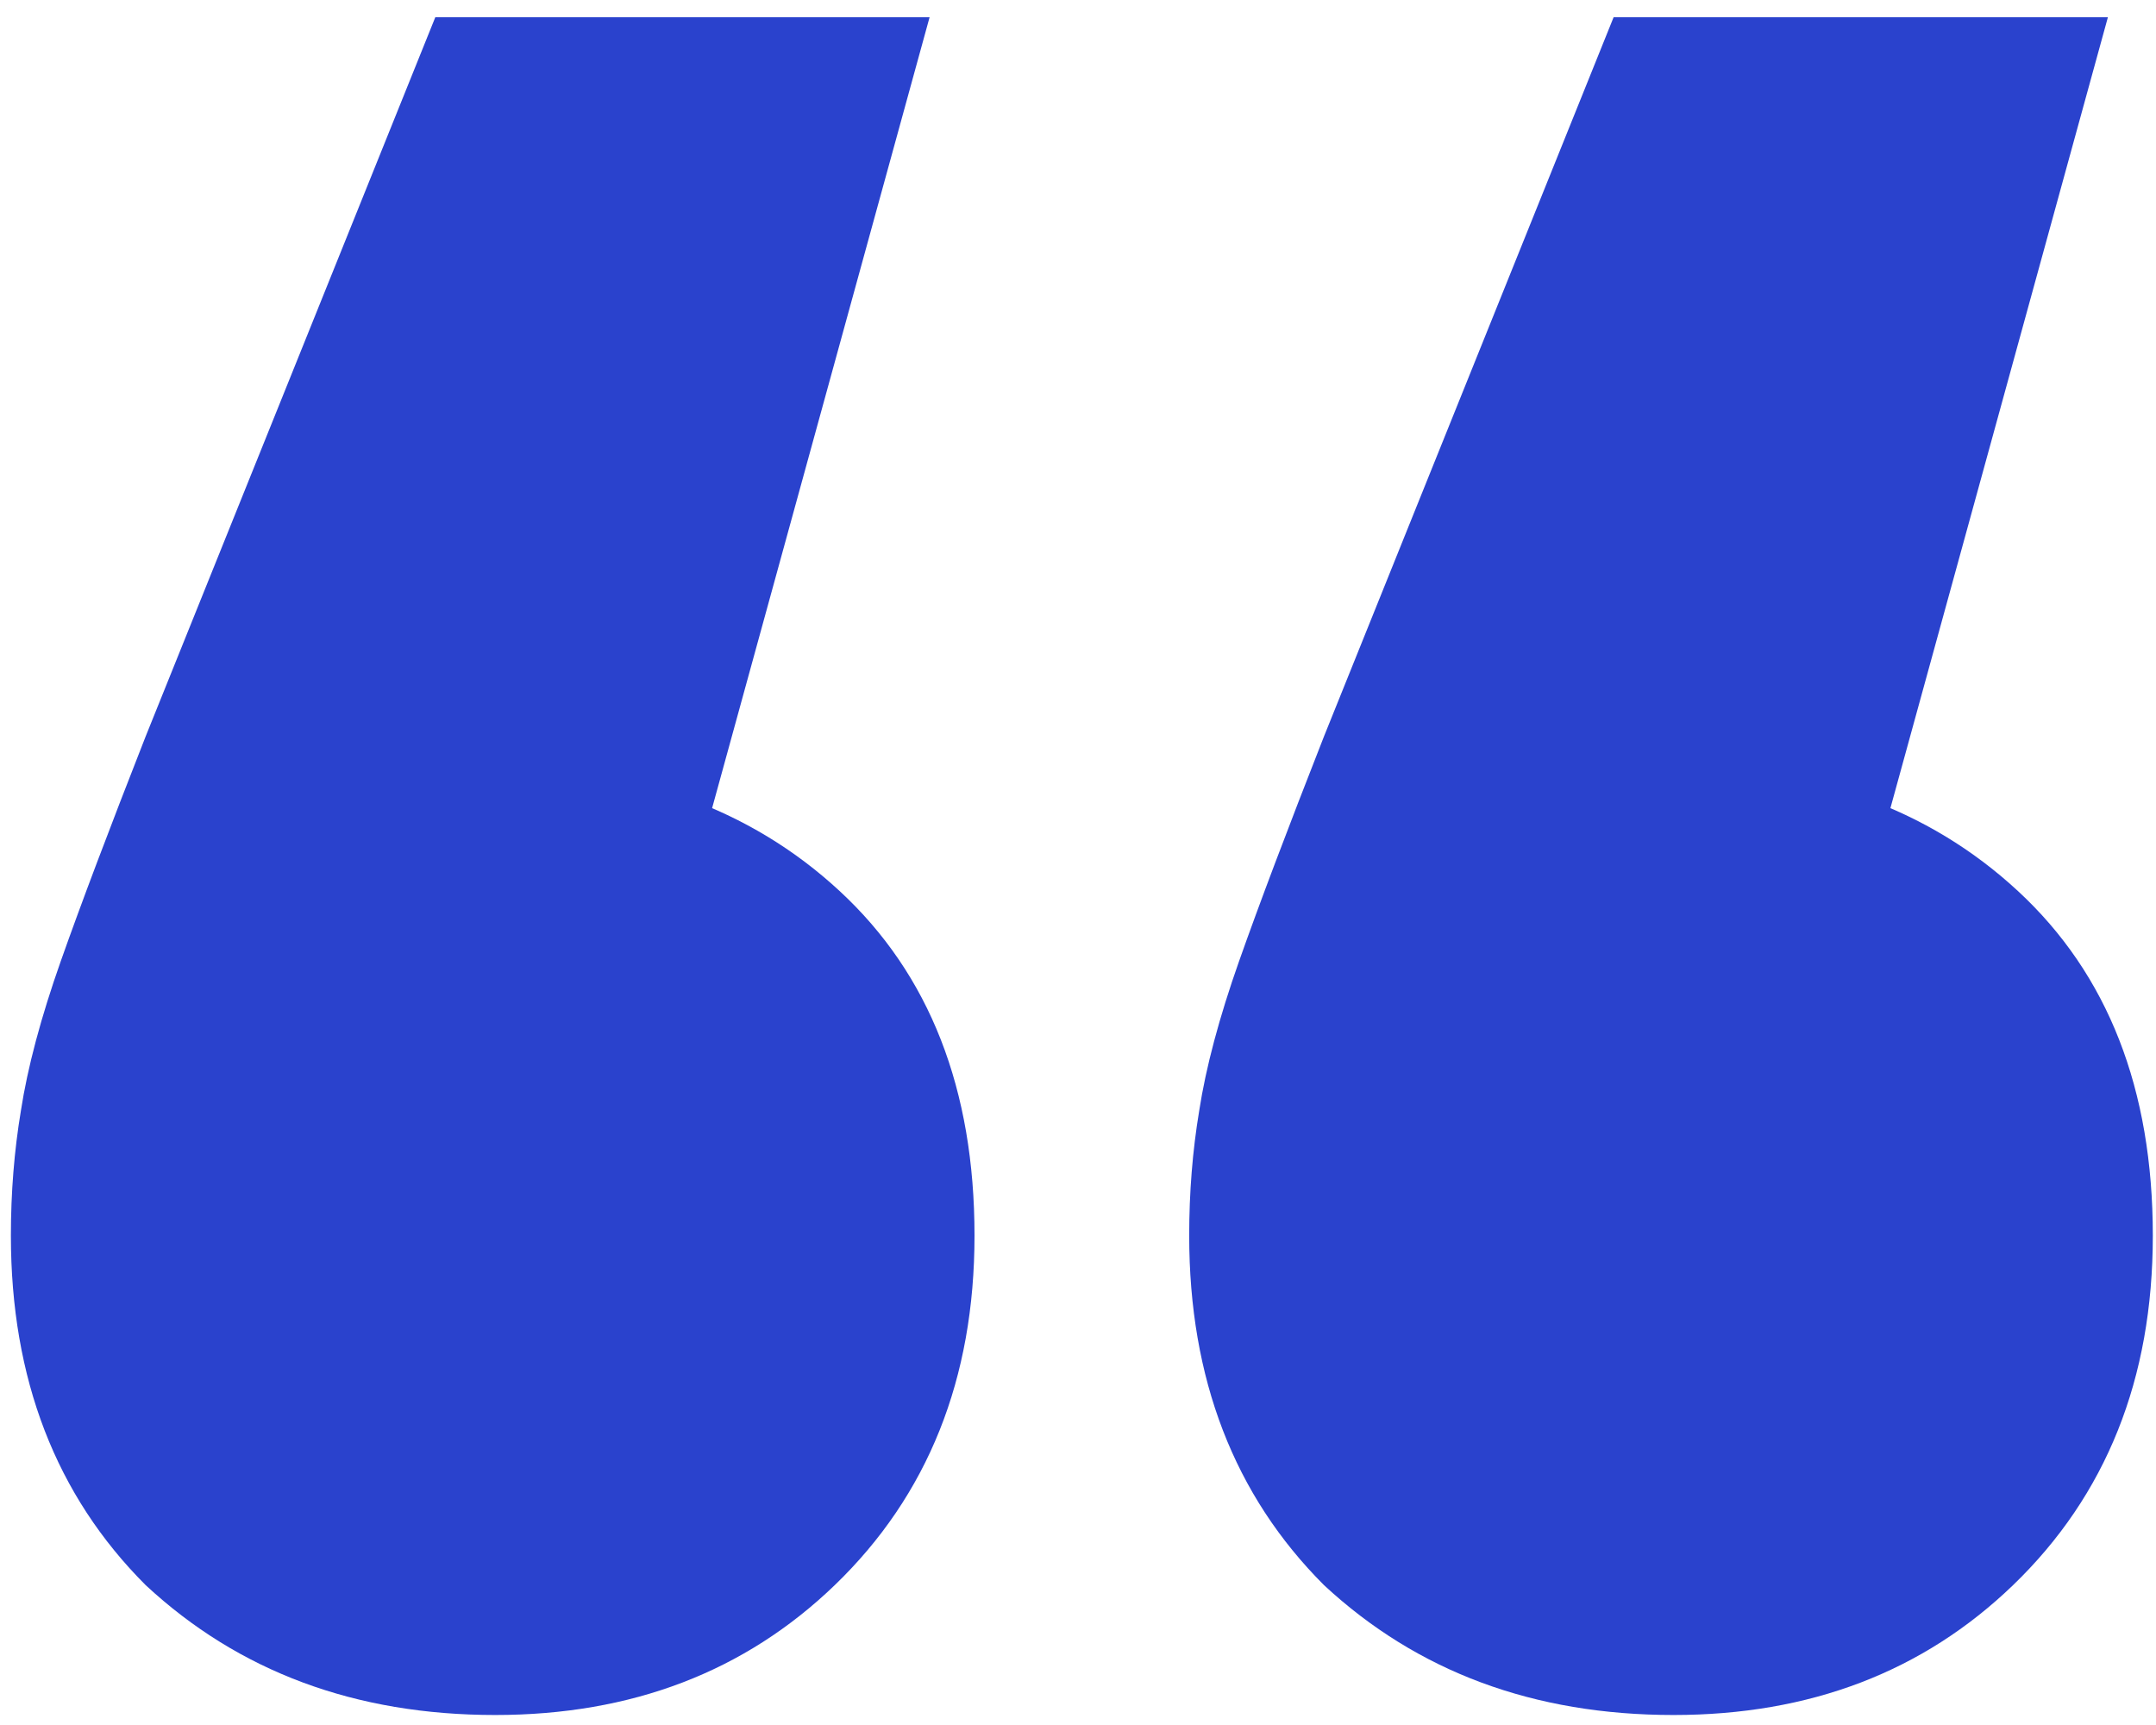 <svg width="80" height="64" viewBox="0 0 80 64" fill="none" xmlns="http://www.w3.org/2000/svg">
<g clip-path="url(#clip0_15691_59)">
<g clip-path="url(#clip1_15691_59)">
<g clip-path="url(#clip2_15691_59)">
<path d="M34.493 0.64L22.265 45.103L18.19 28.429C23.5 28.429 27.823 29.973 31.158 33.061C34.493 36.148 36.16 40.41 36.16 45.844C36.16 51.155 34.431 55.478 30.973 58.812C27.638 62.023 23.439 63.629 18.375 63.629C13.188 63.629 8.865 62.023 5.406 58.812C2.072 55.478 0.404 51.155 0.404 45.844C0.404 44.238 0.528 42.694 0.775 41.212C1.022 39.607 1.516 37.754 2.257 35.654C2.998 33.555 4.048 30.776 5.406 27.318L16.152 0.64H34.493ZM78.215 0.64L65.987 45.103L61.912 28.429C67.223 28.429 71.545 29.973 74.88 33.061C78.215 36.148 79.882 40.41 79.882 45.844C79.882 51.155 78.153 55.478 74.695 58.812C71.36 62.023 67.161 63.629 62.097 63.629C56.91 63.629 52.587 62.023 49.129 58.812C45.794 55.478 44.126 51.155 44.126 45.844C44.126 44.238 44.25 42.694 44.497 41.212C44.744 39.607 45.238 37.754 45.979 35.654C46.72 33.555 47.77 30.776 49.129 27.318L59.874 0.64H78.215Z" fill="#2A42CD"/>
</g>
</g>
</g>
<defs>
<clipPath id="clip0_15691_59">
<rect width="80" height="64" fill="white"/>
</clipPath>
<clipPath id="clip1_15691_59">
<rect width="80" height="64" fill="white"/>
</clipPath>
<clipPath id="clip2_15691_59">
<rect width="80" height="64" fill="white"/>
</clipPath>
</defs>
</svg>
